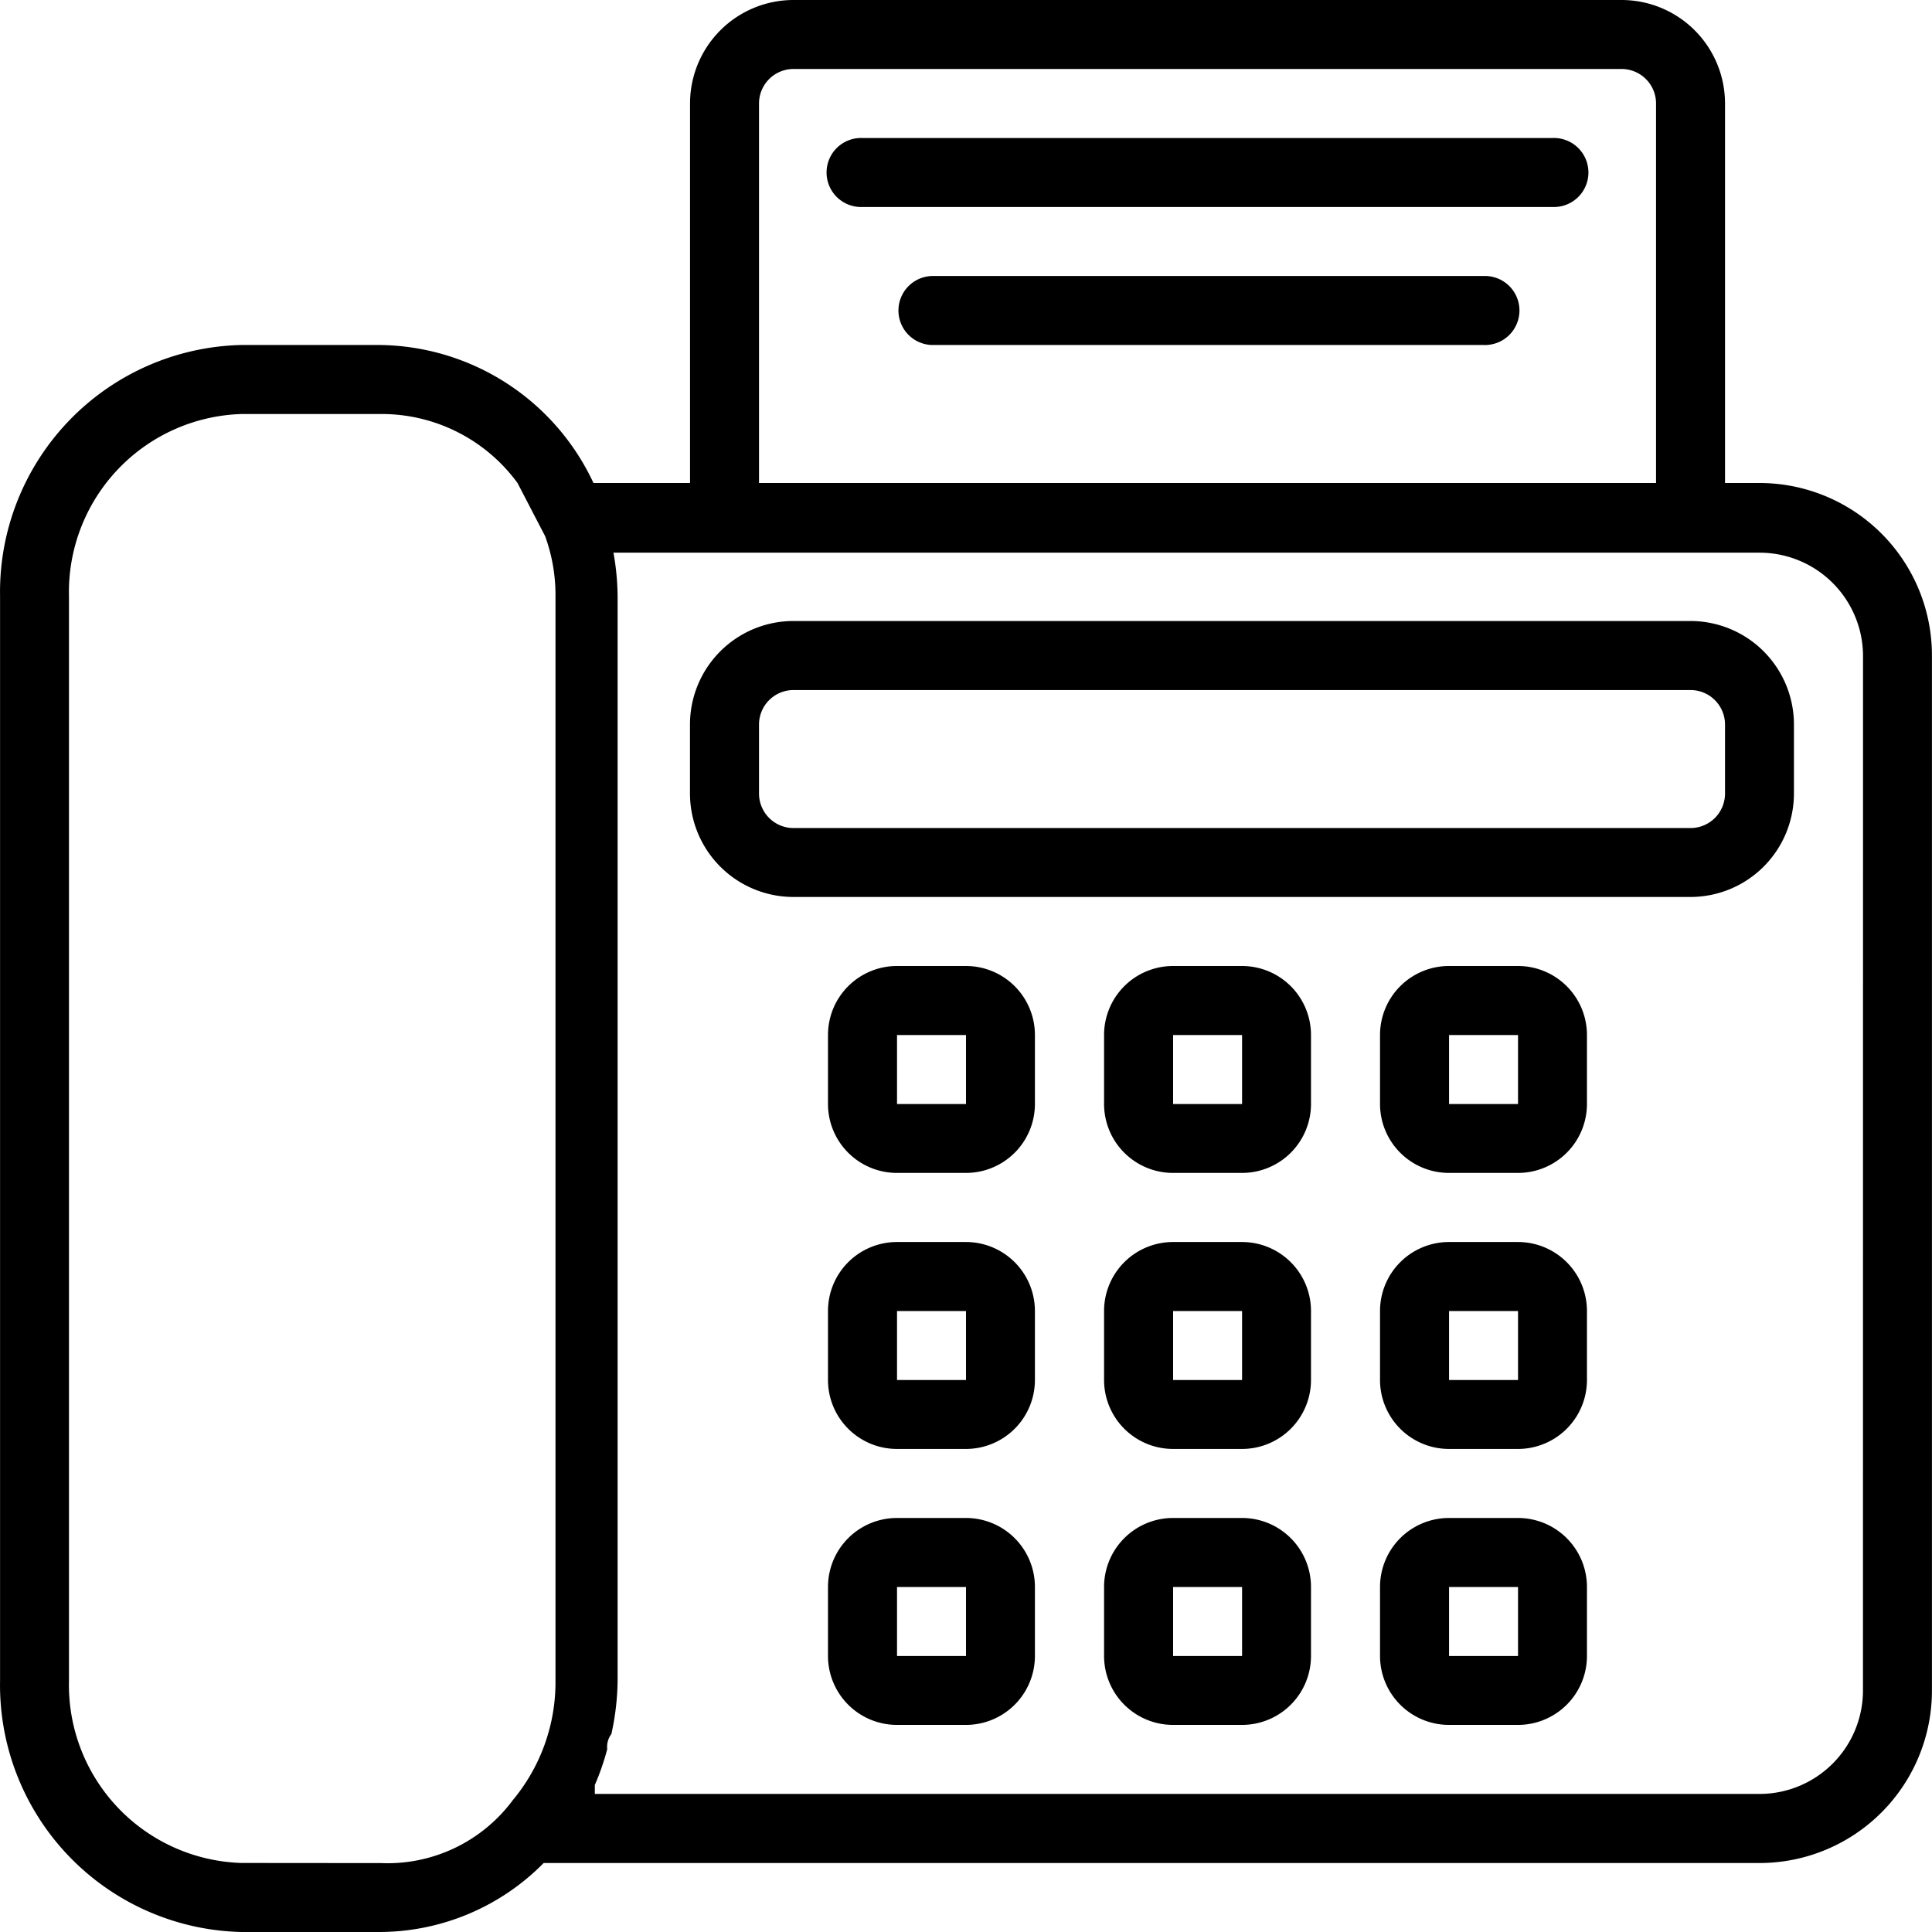 <svg viewBox="0 0 32.968 32.968" height="32.968" width="32.968" xmlns="http://www.w3.org/2000/svg" id="Fax">
  <path transform="translate(-268.226 -181.903)" d="M297.073,192.5H281.767A1.766,1.766,0,0,0,280,194.266v1.177a1.766,1.766,0,0,0,1.766,1.766h15.306a1.766,1.766,0,0,0,1.766-1.766v-1.177a1.766,1.766,0,0,0-1.766-1.766Zm.589,2.944a.589.589,0,0,1-.589.589H281.767a.589.589,0,0,1-.589-.589v-1.177a.589.589,0,0,1,.589-.589h15.306a.589.589,0,0,1,.589.589Z" data-name="Path 404" id="Path_404"></path>
  <path transform="translate(-300.871 -394.097)" d="M317.355,420h-1.177A1.177,1.177,0,0,0,315,421.177v1.177a1.177,1.177,0,0,0,1.177,1.177h1.177a1.177,1.177,0,0,0,1.177-1.177v-1.177A1.177,1.177,0,0,0,317.355,420Zm0,2.355h-1.177v-1.177h1.177Z" data-name="Path 405" id="Path_405"></path>
  <path transform="translate(-366.16 -394.097)" d="M387.355,420h-1.177A1.177,1.177,0,0,0,385,421.177v1.177a1.177,1.177,0,0,0,1.177,1.177h1.177a1.177,1.177,0,0,0,1.177-1.177v-1.177A1.177,1.177,0,0,0,387.355,420Zm0,2.355h-1.177v-1.177h1.177Z" data-name="Path 406" id="Path_406"></path>
  <path transform="translate(-431.451 -394.097)" d="M457.355,420h-1.177A1.177,1.177,0,0,0,455,421.177v1.177a1.177,1.177,0,0,0,1.177,1.177h1.177a1.177,1.177,0,0,0,1.177-1.177v-1.177A1.177,1.177,0,0,0,457.355,420Zm0,2.355h-1.177v-1.177h1.177Z" data-name="Path 407" id="Path_407"></path>
  <path transform="translate(-300.871 -328.806)" d="M317.355,350h-1.177A1.177,1.177,0,0,0,315,351.177v1.177a1.177,1.177,0,0,0,1.177,1.177h1.177a1.177,1.177,0,0,0,1.177-1.177v-1.177A1.177,1.177,0,0,0,317.355,350Zm0,2.355h-1.177v-1.177h1.177Z" data-name="Path 408" id="Path_408"></path>
  <path transform="translate(-366.16 -328.806)" d="M387.355,350h-1.177A1.177,1.177,0,0,0,385,351.177v1.177a1.177,1.177,0,0,0,1.177,1.177h1.177a1.177,1.177,0,0,0,1.177-1.177v-1.177A1.177,1.177,0,0,0,387.355,350Zm0,2.355h-1.177v-1.177h1.177Z" data-name="Path 409" id="Path_409"></path>
  <path transform="translate(-431.451 -328.806)" d="M457.355,350h-1.177A1.177,1.177,0,0,0,455,351.177v1.177a1.177,1.177,0,0,0,1.177,1.177h1.177a1.177,1.177,0,0,0,1.177-1.177v-1.177A1.177,1.177,0,0,0,457.355,350Zm0,2.355h-1.177v-1.177h1.177Z" data-name="Path 410" id="Path_410"></path>
  <path transform="translate(-300.871 -263.516)" d="M317.355,280h-1.177A1.177,1.177,0,0,0,315,281.177v1.177a1.177,1.177,0,0,0,1.177,1.177h1.177a1.177,1.177,0,0,0,1.177-1.177v-1.177A1.177,1.177,0,0,0,317.355,280Zm0,2.355h-1.177v-1.177h1.177Z" data-name="Path 411" id="Path_411"></path>
  <path transform="translate(-366.16 -263.516)" d="M387.355,280h-1.177A1.177,1.177,0,0,0,385,281.177v1.177a1.177,1.177,0,0,0,1.177,1.177h1.177a1.177,1.177,0,0,0,1.177-1.177v-1.177A1.177,1.177,0,0,0,387.355,280Zm0,2.355h-1.177v-1.177h1.177Z" data-name="Path 412" id="Path_412"></path>
  <path transform="translate(-431.451 -263.516)" d="M457.355,280h-1.177A1.177,1.177,0,0,0,455,281.177v1.177a1.177,1.177,0,0,0,1.177,1.177h1.177a1.177,1.177,0,0,0,1.177-1.177v-1.177A1.177,1.177,0,0,0,457.355,280Zm0,2.355h-1.177v-1.177h1.177Z" data-name="Path 413" id="Path_413"></path>
  <path transform="translate(-104.992 -35)" d="M135.017,43.242h-.589V36.767A1.766,1.766,0,0,0,132.662,35H118.533a1.766,1.766,0,0,0-1.766,1.766v6.476h-1.648a4.074,4.074,0,0,0-3.65-2.355h-2.355a4.215,4.215,0,0,0-4.121,4.286V63.682a4.215,4.215,0,0,0,4.121,4.286h2.355a3.944,3.944,0,0,0,2.8-1.177h20.746a2.943,2.943,0,0,0,2.944-2.944V46.186a2.943,2.943,0,0,0-2.944-2.944Zm-17.073-6.476a.589.589,0,0,1,.589-.589h14.129a.589.589,0,0,1,.589.589v6.476H117.944Zm-8.831,30.024a3.038,3.038,0,0,1-2.944-3.108V45.173a3.038,3.038,0,0,1,2.944-3.108h2.355a2.872,2.872,0,0,1,2.355,1.177l.471.907a2.93,2.93,0,0,1,.177,1.012V63.683a3.143,3.143,0,0,1-.73,2.037,2.661,2.661,0,0,1-2.249,1.072Zm27.669-2.944a1.766,1.766,0,0,1-1.766,1.766H115.142V65.46a4.313,4.313,0,0,0,.212-.612.364.364,0,0,1,.071-.259,4.422,4.422,0,0,0,.106-.906V45.173a4.357,4.357,0,0,0-.071-.742h19.557a1.766,1.766,0,0,1,1.766,1.754Z" data-name="Path 414" id="Path_414"></path>
  <path transform="translate(-317.193 -100.29)" d="M342.508,105h-9.419a.589.589,0,0,0,0,1.177h9.419a.589.589,0,1,0,0-1.177Z" data-name="Path 415" id="Path_415"></path>
  <path transform="translate(-300.871 -67.645)" d="M327.363,70H315.589a.589.589,0,1,0,0,1.177h11.774a.589.589,0,1,0,0-1.177Z" data-name="Path 416" id="Path_416"></path>
</svg>
